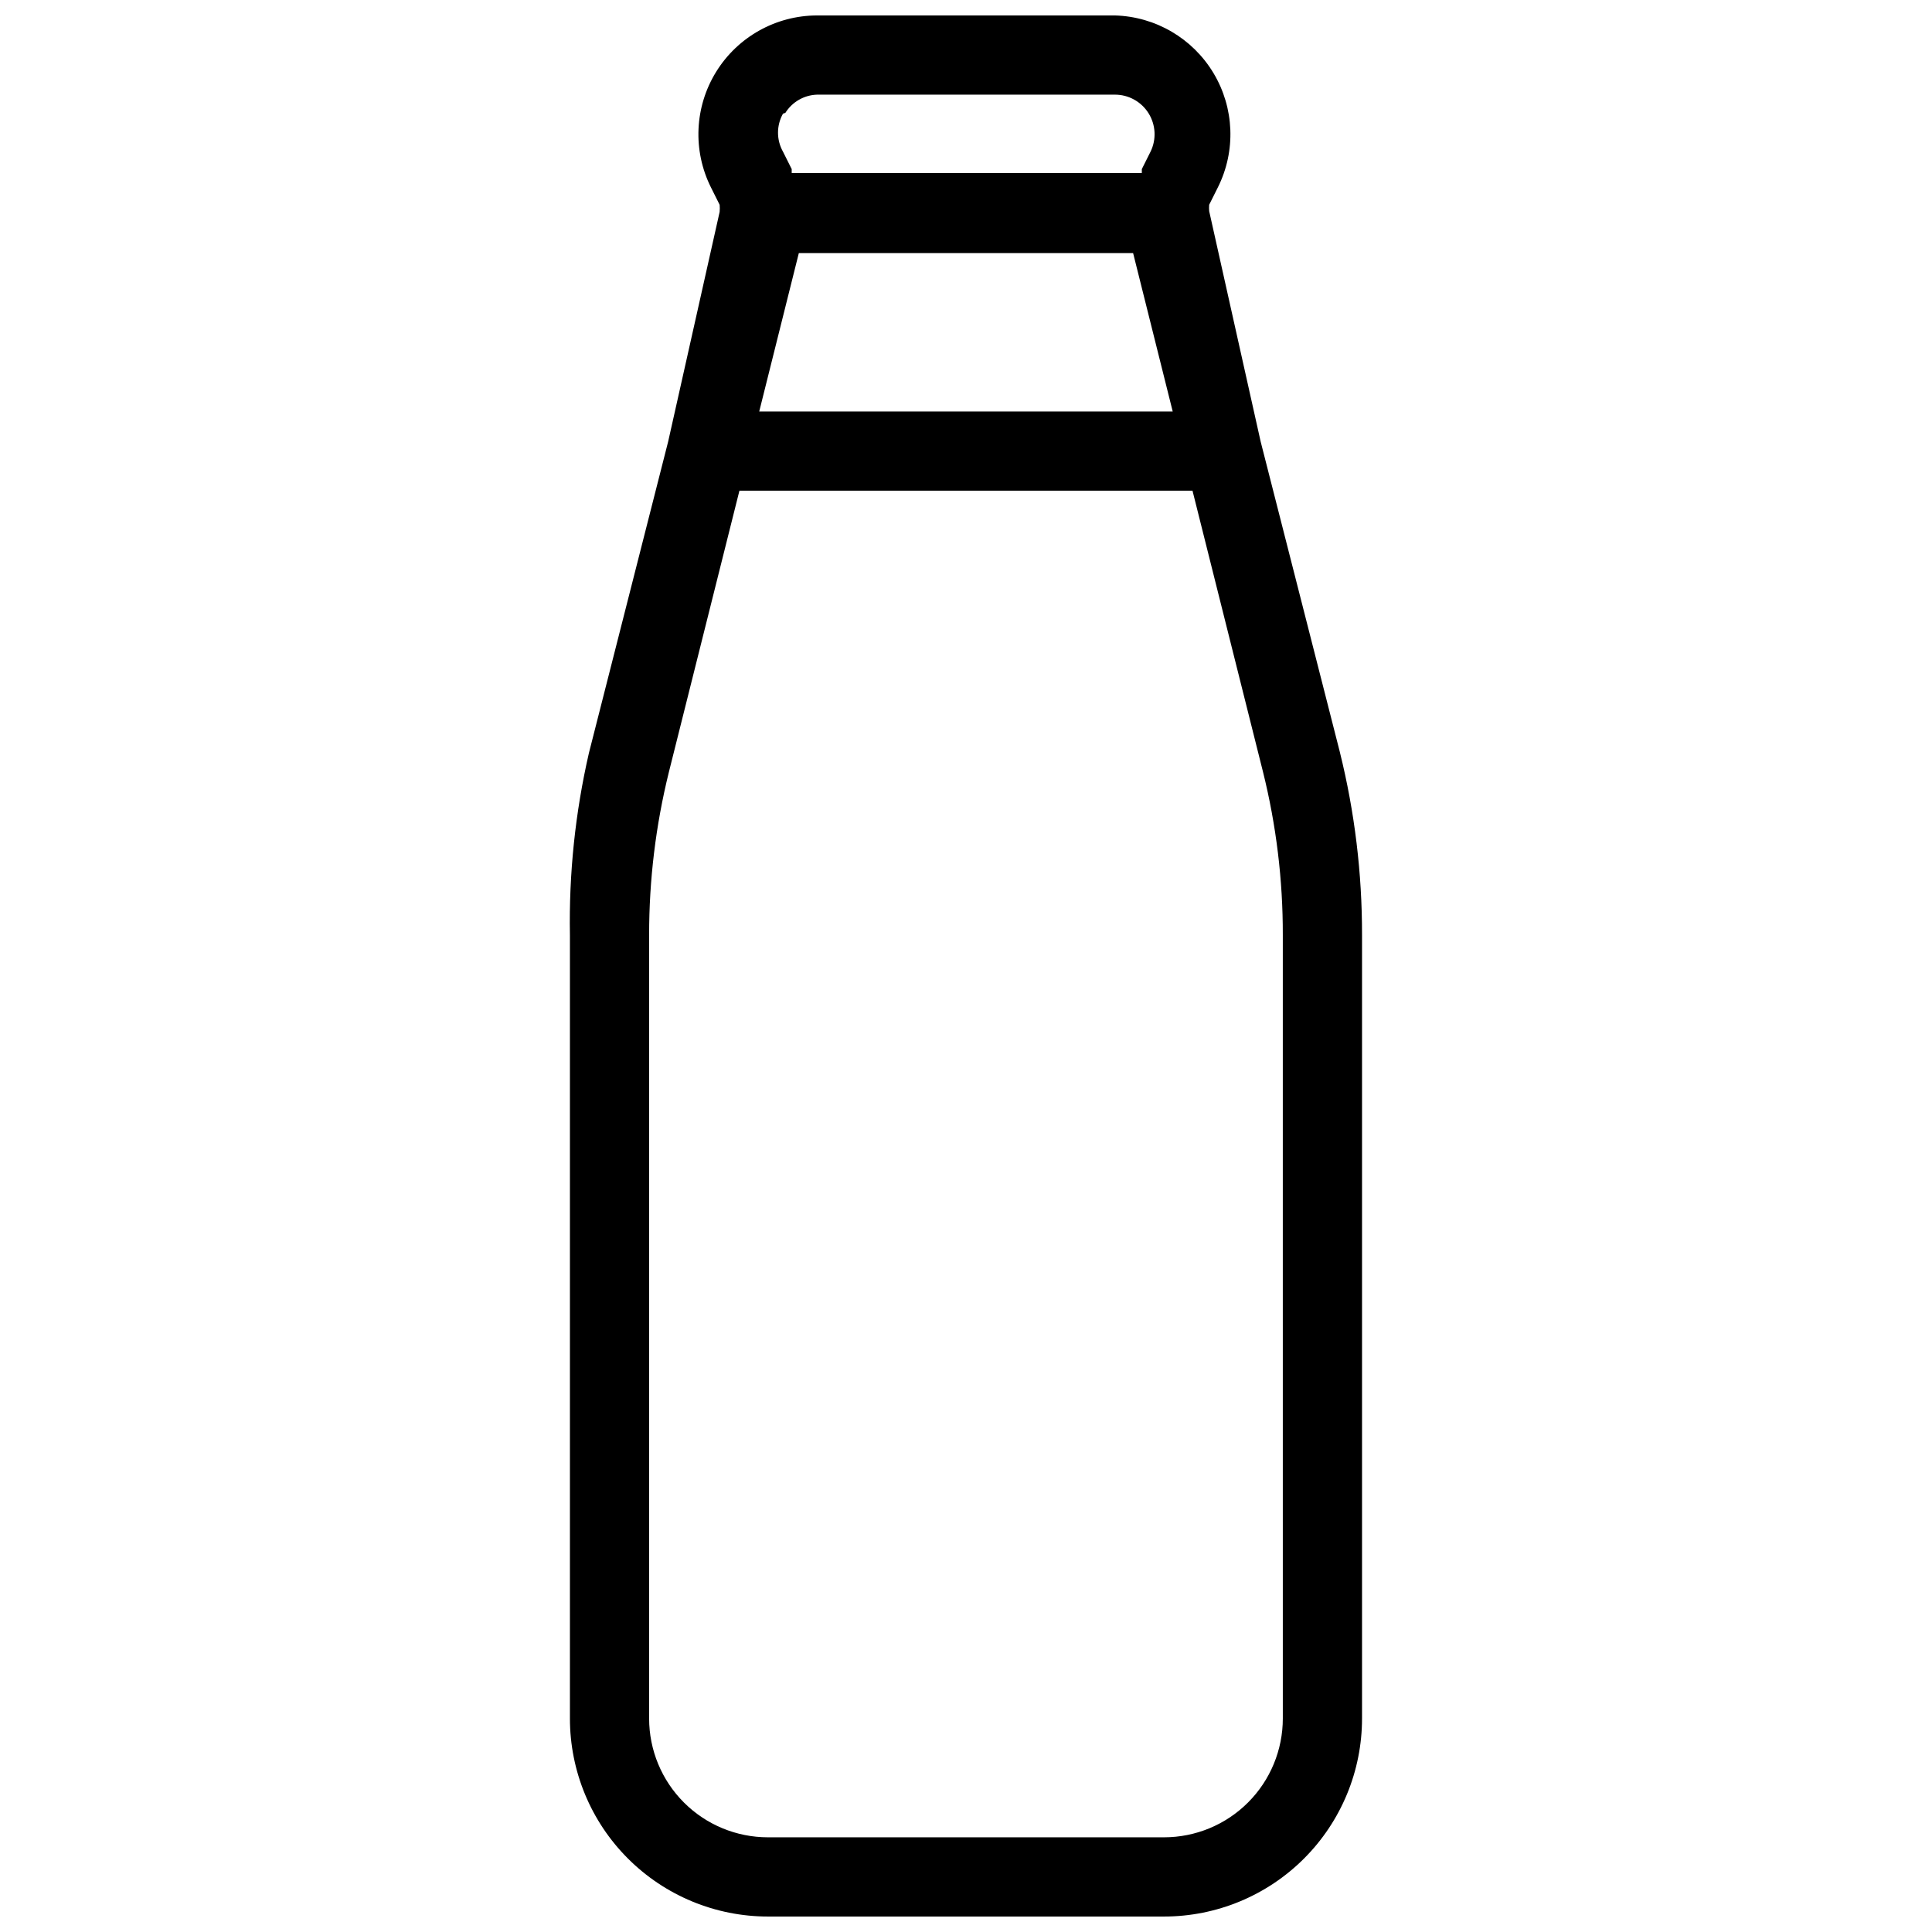 <?xml version="1.0" encoding="UTF-8"?>
<!-- Uploaded to: SVG Repo, www.svgrepo.com, Generator: SVG Repo Mixer Tools -->
<svg width="800px" height="800px" version="1.1" viewBox="144 144 512 512" xmlns="http://www.w3.org/2000/svg">
 <defs>
  <clipPath id="a">
   <path d="m295 148.09h210v503.81h-210z"/>
  </clipPath>
 </defs>
 <g clip-path="url(#a)">
  <path d="m499.08 343.32-20.992-82.289-13.645-61.086c-0.047-0.559-0.047-1.121 0-1.68l2.309-4.617c4.809-9.625 4.371-21.035-1.156-30.262-5.527-9.227-15.383-14.992-26.133-15.293h-78.93c-10.902 0.016-21.023 5.668-26.75 14.945-5.727 9.273-6.25 20.852-1.383 30.609l2.309 4.617h0.004c0.059 0.629 0.059 1.262 0 1.887l-13.645 60.879-20.992 82.5c-3.637 15.828-5.328 32.043-5.039 48.281v207.61c0 13.918 5.527 27.27 15.371 37.109 9.84 9.844 23.191 15.371 37.109 15.371h104.96c13.918 0 27.266-5.527 37.105-15.371 9.844-9.84 15.371-23.191 15.371-37.109v-207.61c0.031-16.344-1.941-32.629-5.875-48.492zm-146.95-169.41c1.82-2.91 4.969-4.719 8.398-4.828h78.93c3.625-0.008 7 1.859 8.922 4.934s2.117 6.926 0.523 10.18l-2.309 4.617v1.051h-92.785v-1.051l-2.309-4.617c-1.758-3.129-1.758-6.945 0-10.074zm3.57 37.156h88.586l10.496 41.984h-109.58zm128.26 388.35c0 8.352-3.316 16.363-9.223 22.266-5.902 5.906-13.914 9.223-22.262 9.223h-104.96c-8.352 0-16.363-3.316-22.266-9.223-5.906-5.902-9.223-13.914-9.223-22.266v-207.61c-0.016-14.574 1.746-29.098 5.246-43.246l18.684-74.52h120.07l18.684 74.523v-0.004c3.516 14.145 5.281 28.668 5.246 43.246z"/>
 </g>
</svg>
